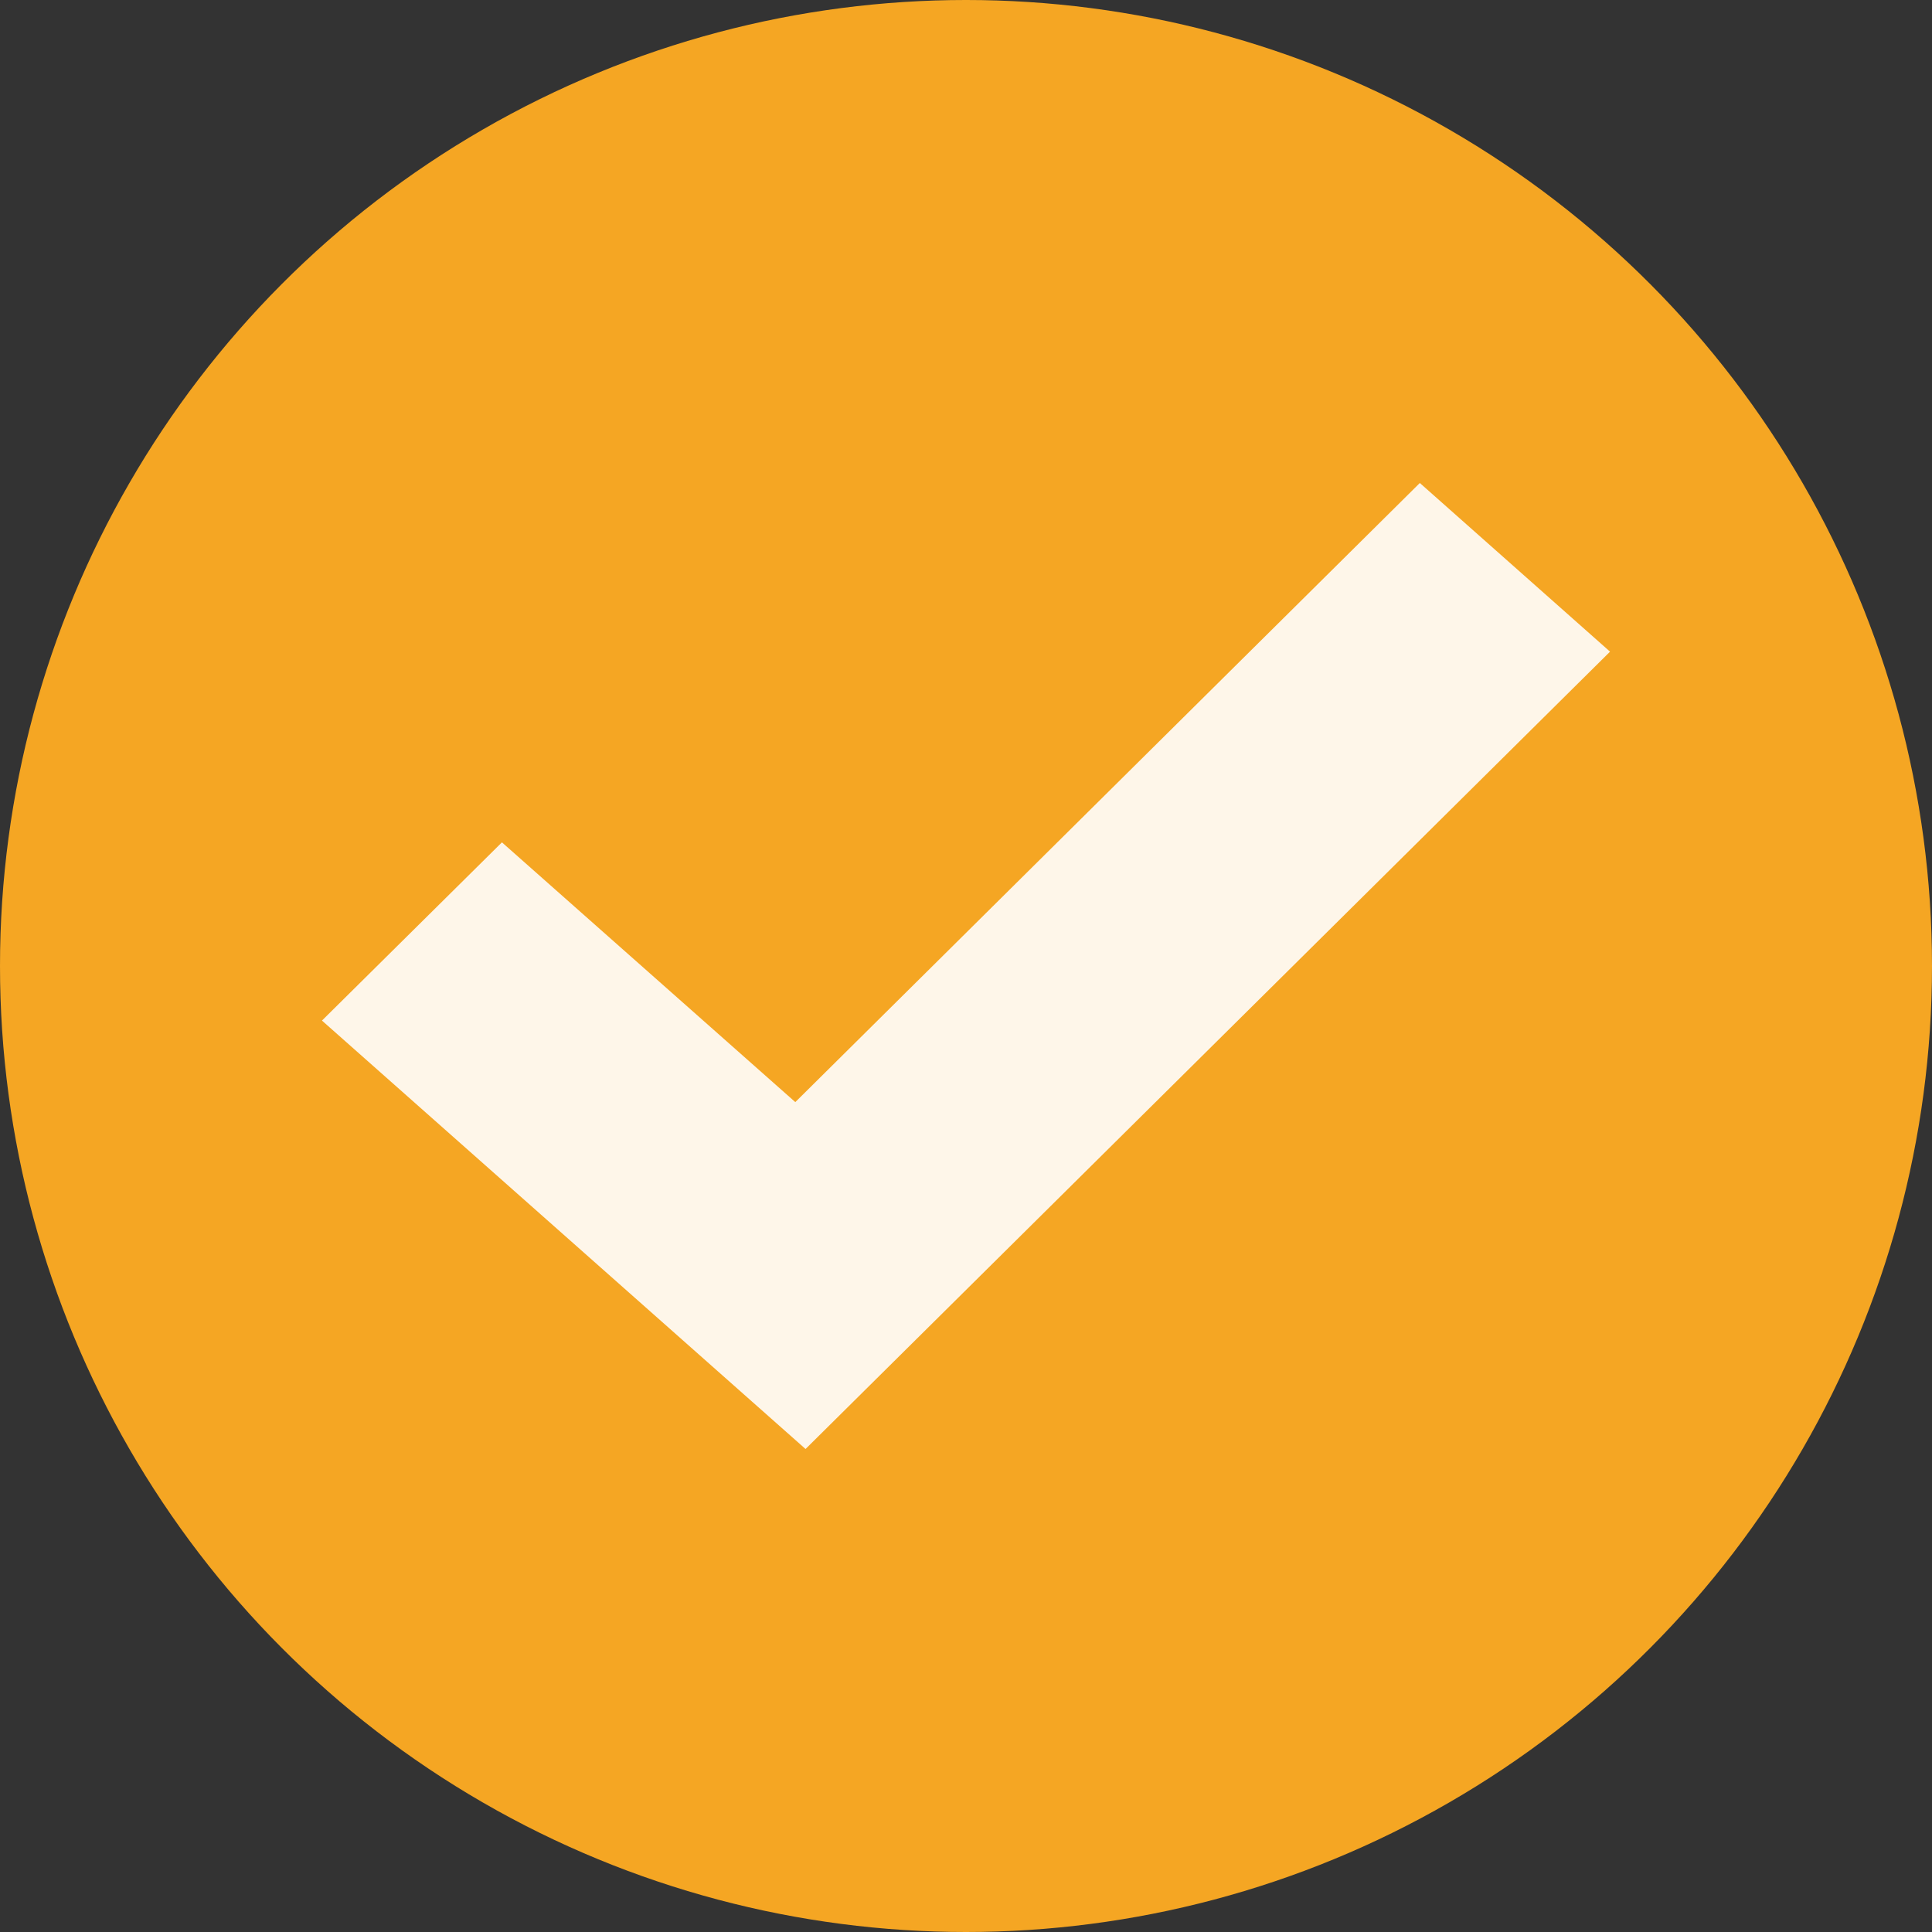 <?xml version="1.0" encoding="UTF-8"?> <svg xmlns="http://www.w3.org/2000/svg" xmlns:xlink="http://www.w3.org/1999/xlink" width="20px" height="20px" viewBox="0 0 20 20"><rect x="0" y="0" width="20" height="20" fill="#333333" stroke="none"/> <title>Group 22 Copy 6</title> <g id="Соцсети" stroke="none" stroke-width="1" fill="none" fill-rule="evenodd"> <g id="Инстаграм-1080x1080-Copy-19" transform="translate(-774, -946)"> <g id="Group-22-Copy-6" transform="translate(774, 946)"> <circle id="Oval-5-Copy-8" fill="#F5A623" cx="10" cy="10" r="10"></circle> <polygon id="Shape-Copy-18" fill="#FFFFFF" fill-rule="nonzero" opacity="0.9" points="14.698 5 8.233 11.409 5.196 8.72 3.333 10.565 8.339 15 16.667 6.746"></polygon> </g> </g> </g> </svg> 